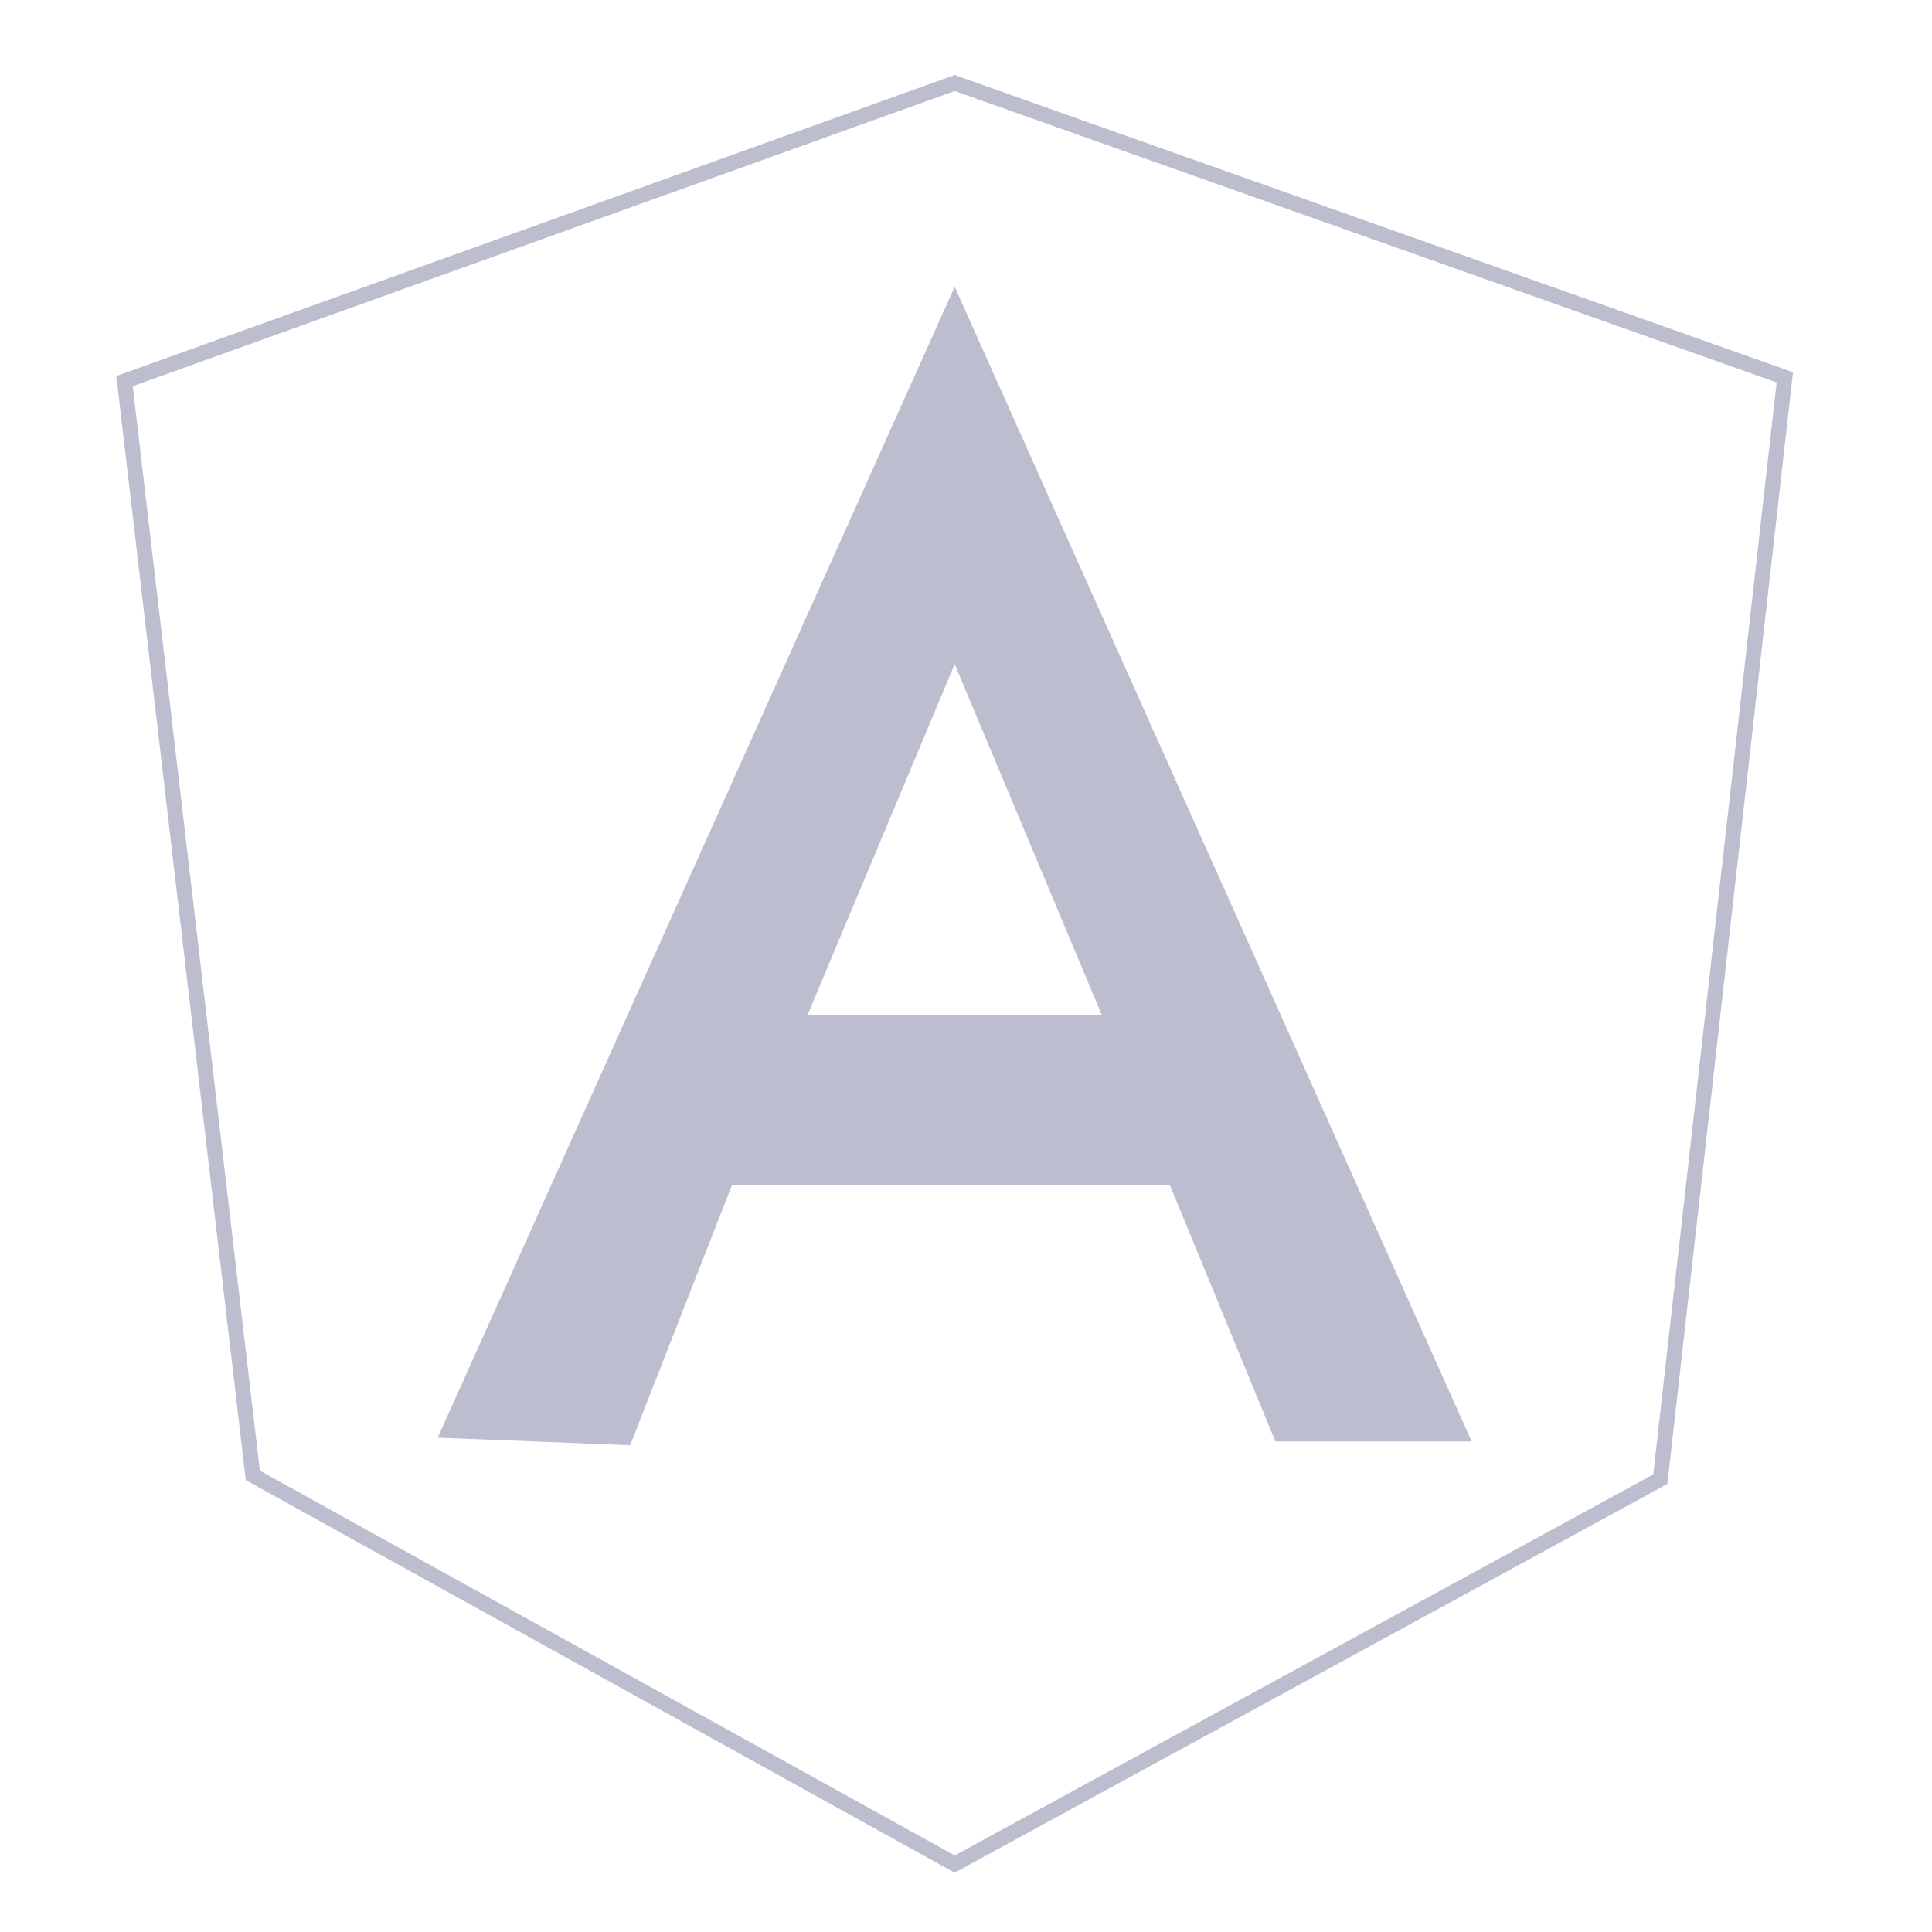 <?xml version="1.0" encoding="UTF-8" standalone="no"?>
<!DOCTYPE svg PUBLIC "-//W3C//DTD SVG 20010904//EN"
              "http://www.w3.org/TR/2001/REC-SVG-20010904/DTD/svg10.dtd">
<!-- ******************************************** -->
<!-- ************ Created by RomLabo ************ -->
<!-- ******************************************** -->
<svg xmlns="http://www.w3.org/2000/svg" width="100%" height="100%" viewBox="0 0 256 256">
  <path id="angular__path" fill="#bcbdce" fill-rule="evenodd" stroke="none" stroke-width="1"
        d="M 126.50,38.00
           C 126.50,38.00 58.00,190.50 58.00,190.50
             58.00,190.50 83.50,191.50 83.50,191.50
             83.50,191.50 97.00,157.00 97.00,157.00
             97.00,157.00 155.00,157.00 155.00,157.00
             155.00,157.00 169.00,191.00 169.00,191.00
             169.00,191.00 195.00,191.00 195.00,191.00
             195.00,191.00 126.50,38.00 126.50,38.00 Z
           M 126.50,88.00
           C 126.50,88.00 107.00,134.50 107.00,134.50
             107.00,134.50 146.00,134.50 146.00,134.50
             146.00,134.50 126.50,88.00 126.50,88.00 Z" />
  <path id="angular__path2"
        fill="none" stroke="#bcbdce" stroke-width="2"
        d="M 126.50,11.00
           C 126.50,11.00 16.50,50.50 16.50,50.50
             16.50,50.50 33.50,195.50 33.50,195.50
             33.50,195.50 126.50,247.00 126.50,247.00
             126.50,247.00 220.00,196.00 220.00,196.00
             220.00,196.00 236.50,50.00 236.50,50.00
             236.50,50.00 126.50,11.00 126.50,11.00 Z" />

</svg>
